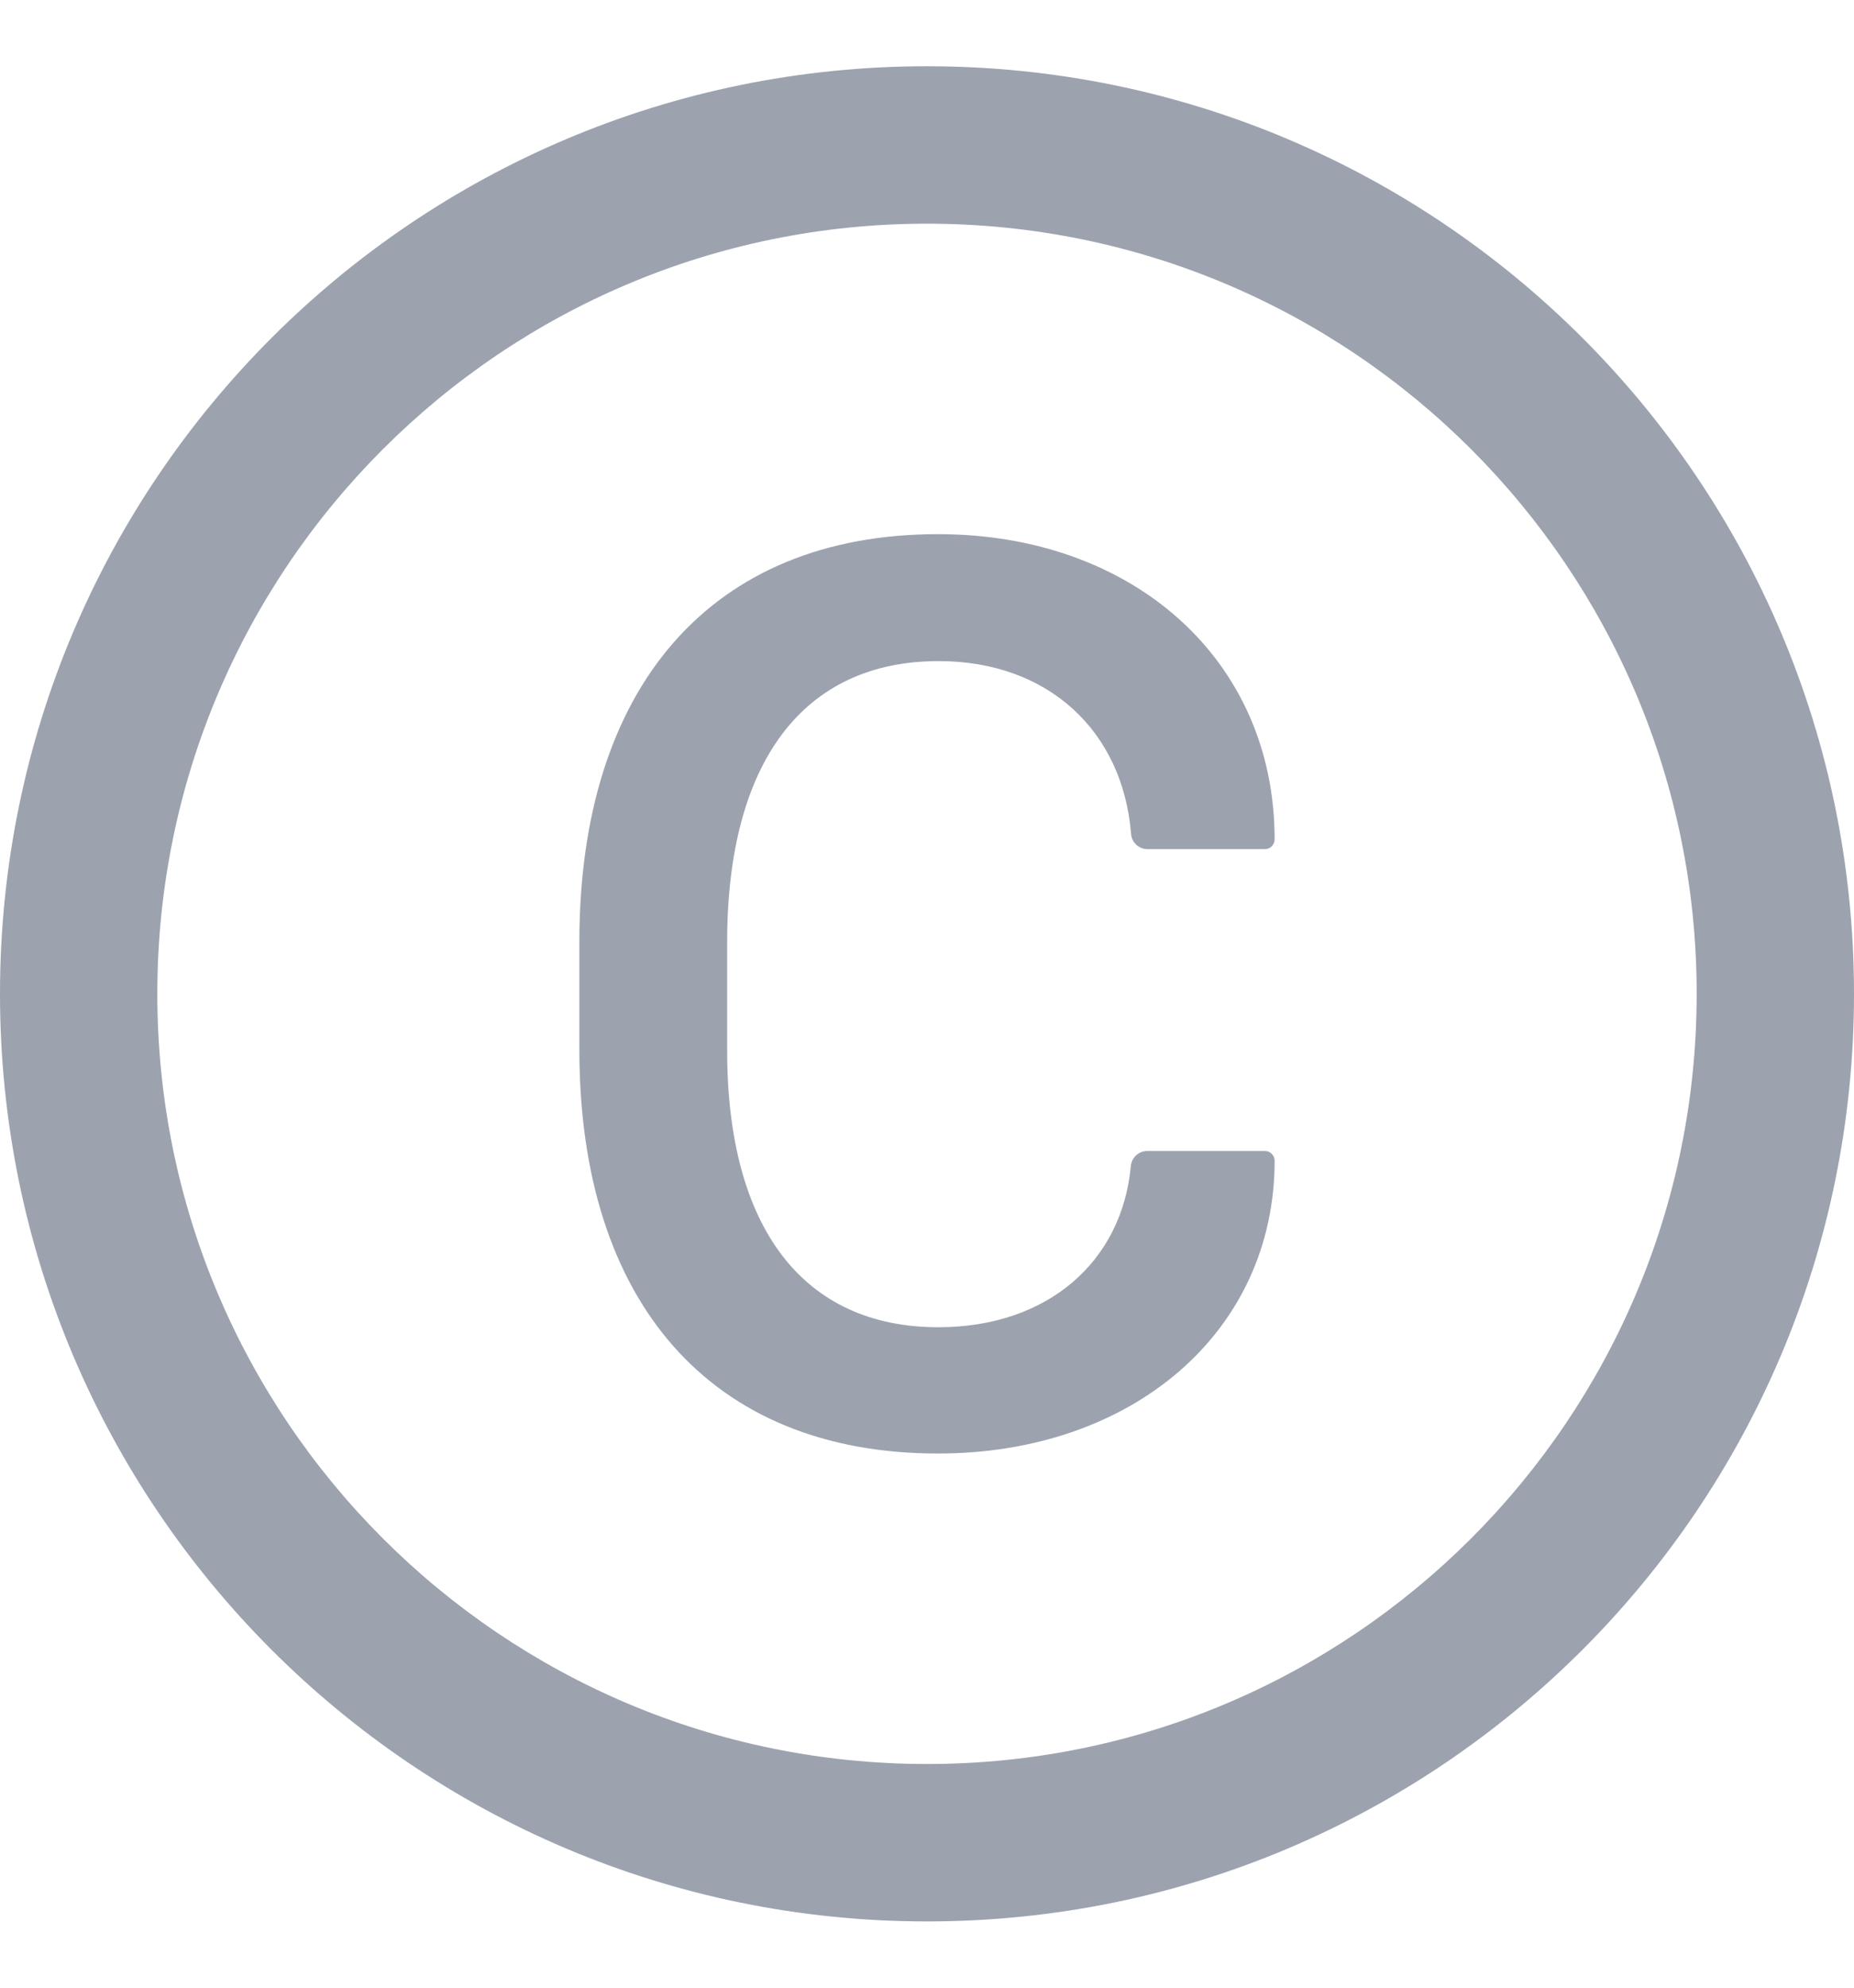 <svg width="14" height="15" viewBox="0 0 14 15" fill="none" xmlns="http://www.w3.org/2000/svg">
<path d="M7 0.5C3.134 0.5 0 3.634 0 7.5C0 11.366 3.134 14.5 7 14.5C10.866 14.5 14 11.366 14 7.5C14 3.634 10.866 0.5 7 0.5ZM7 13.312C3.791 13.312 1.188 10.709 1.188 7.5C1.188 4.291 3.791 1.688 7 1.688C10.209 1.688 12.812 4.291 12.812 7.5C12.812 10.709 10.209 13.312 7 13.312ZM7.088 4.989C7.916 4.989 8.478 5.517 8.541 6.292C8.545 6.358 8.6 6.408 8.666 6.408H9.552C9.592 6.408 9.625 6.375 9.625 6.334C9.625 4.98 8.556 4.031 7.083 4.031C5.366 4.031 4.375 5.191 4.375 7.106V7.923C4.375 9.825 5.366 10.969 7.083 10.969C8.552 10.969 9.625 10.05 9.625 8.759C9.625 8.719 9.592 8.686 9.552 8.686H8.664C8.598 8.686 8.545 8.736 8.539 8.8C8.473 9.52 7.912 10.016 7.086 10.016C6.066 10.016 5.491 9.267 5.491 7.928V7.106C5.492 5.747 6.069 4.989 7.088 4.989Z" fill="#9CA3AF"/>
</svg>

